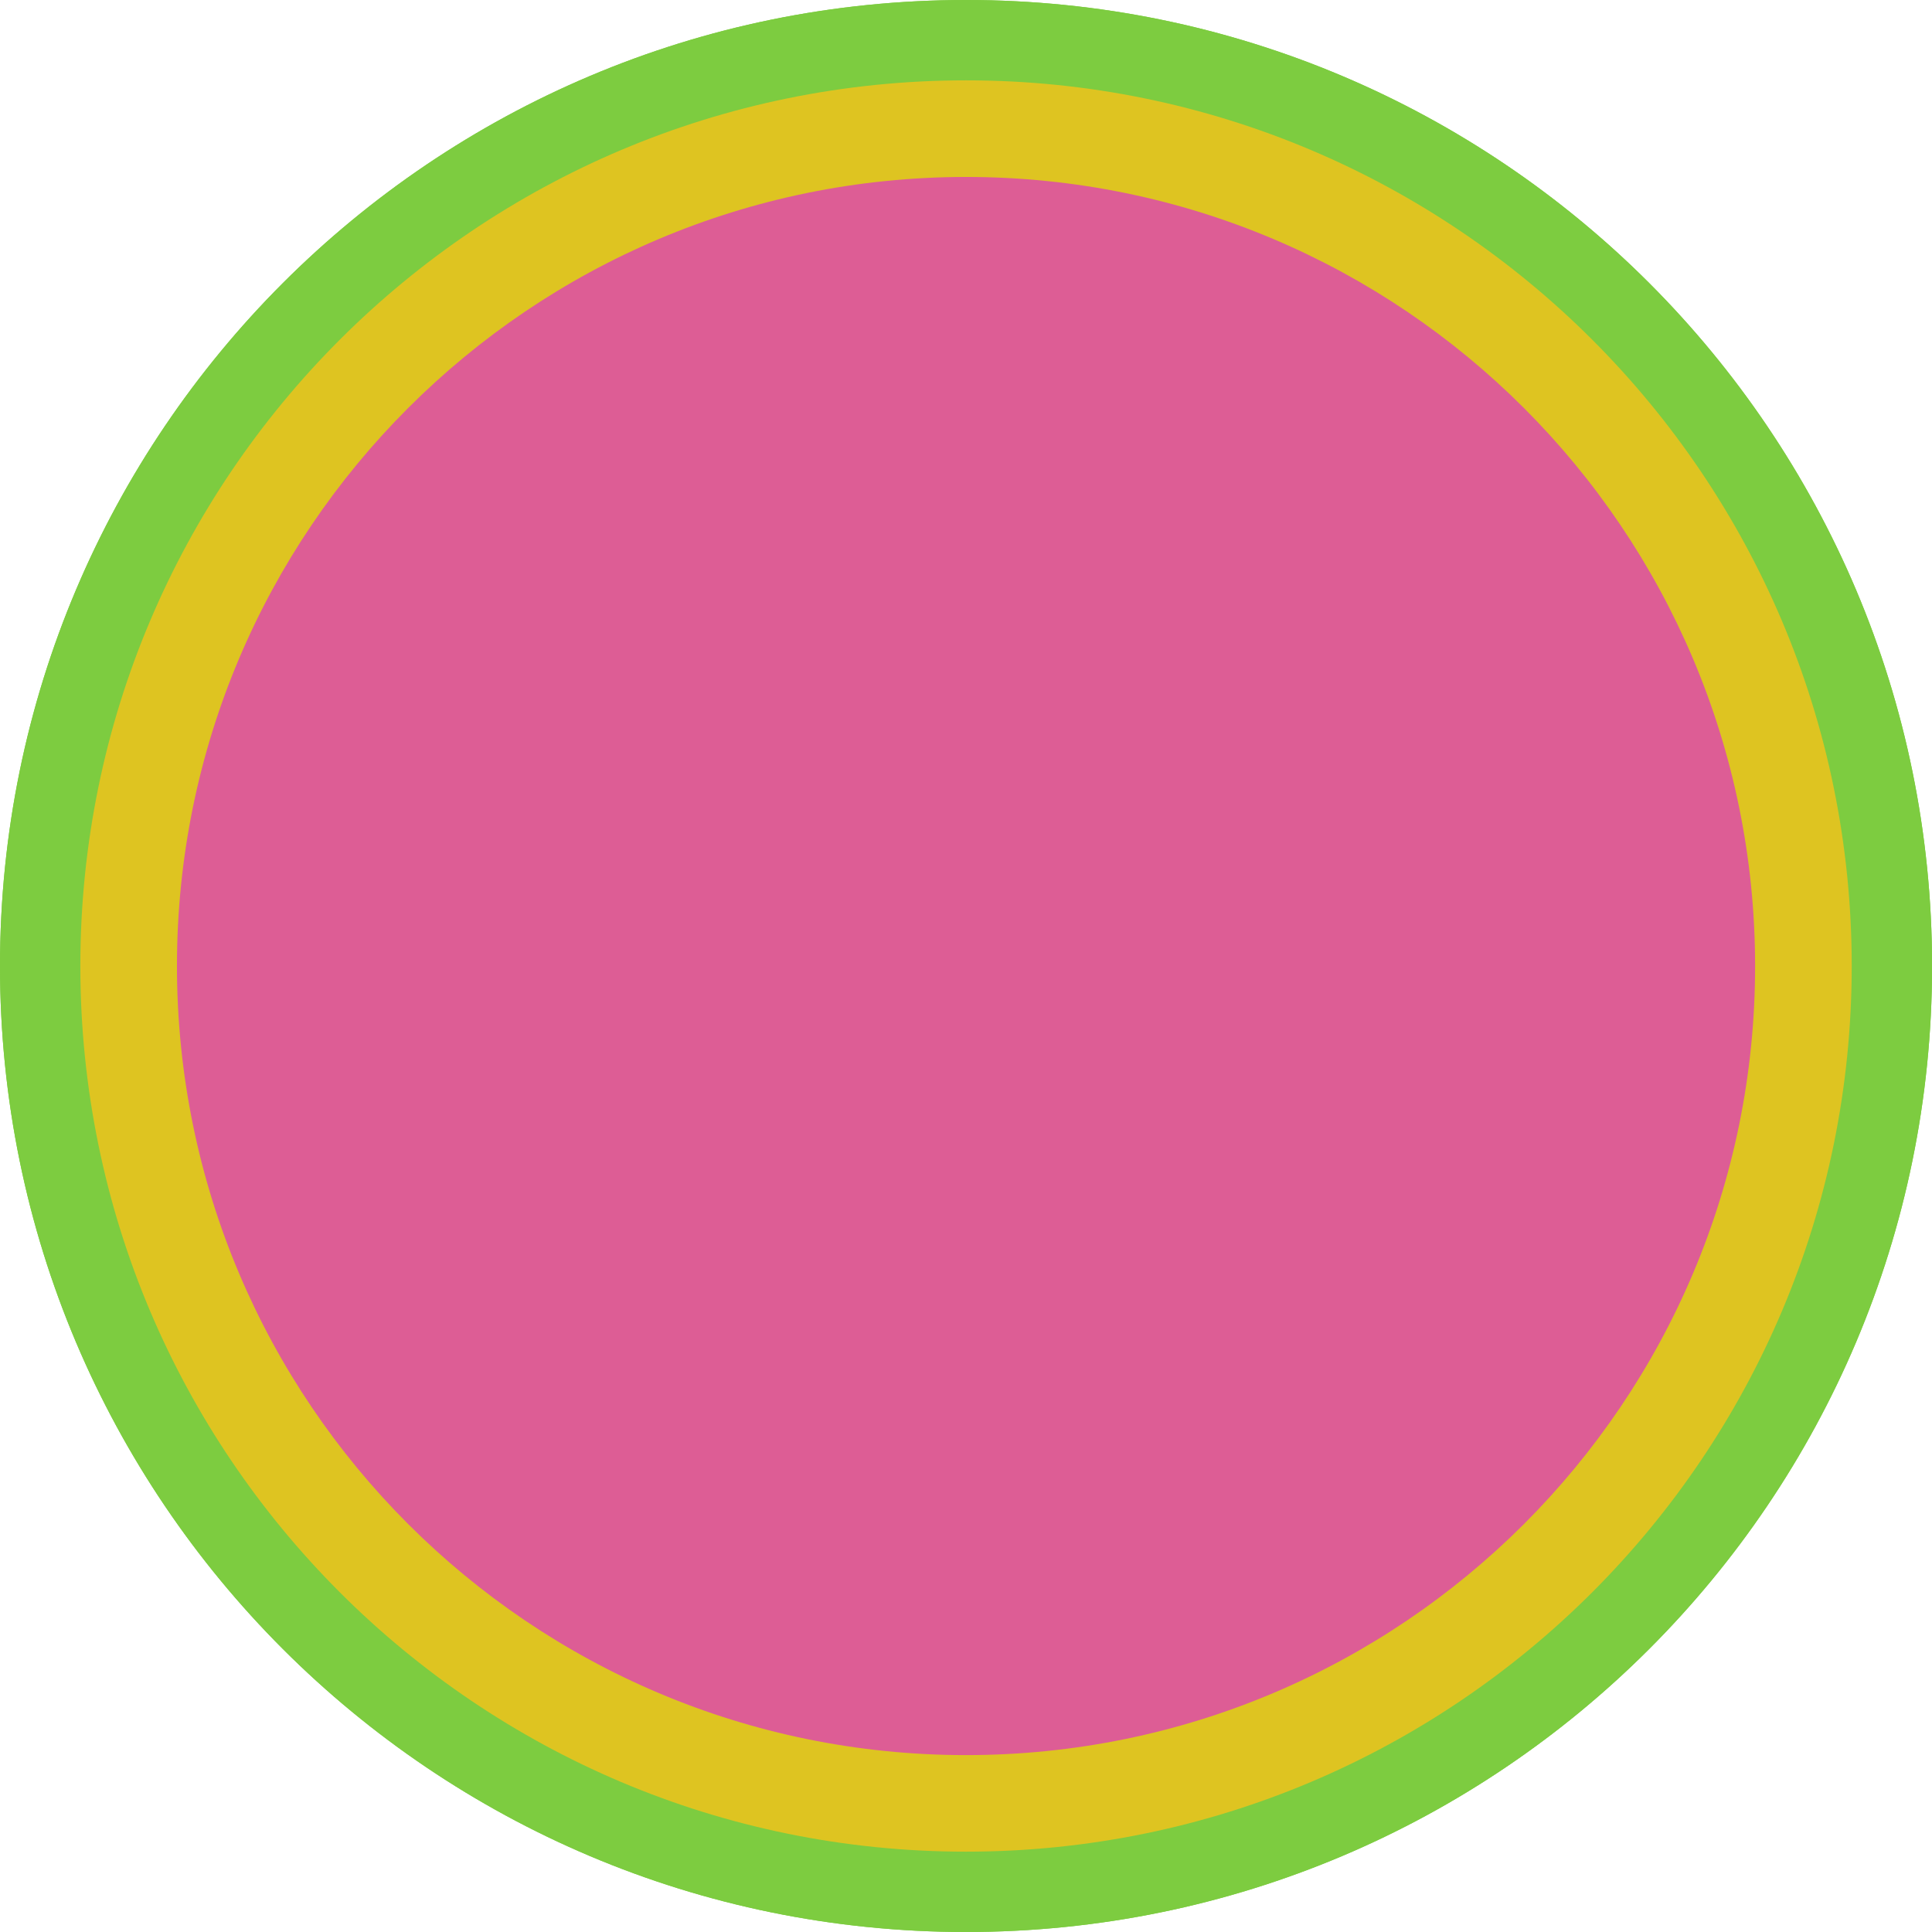 <?xml version="1.0" encoding="UTF-8"?>
<svg id="Layer_1" xmlns="http://www.w3.org/2000/svg" viewBox="0 0 306.14 306.14">
  <defs>
    <style>
      .cls-1 {
        fill: #7dcc40;
      }

      .cls-2 {
        fill: #dd5d95;
      }

      .cls-3 {
        fill: #dec421;
      }
    </style>
  </defs>
  <path class="cls-1" d="M0,153.06C.01,68.52,68.55,0,153.09,0c84.54,0,153.06,68.55,153.06,153.09-.01,84.54-68.55,153.06-153.09,153.05C68.51,306.14-.01,237.59,0,153.06"/>
  <path class="cls-3" d="M12.73,153.06c0-77.51,62.85-140.33,140.36-140.33,77.51.01,140.33,62.85,140.33,140.35-.01,77.51-62.85,140.33-140.36,140.33-77.51,0-140.33-62.85-140.33-140.36"/>
  <path class="cls-2" d="M28.04,153.06c0-69.05,55.99-125.02,125.05-125.02,69.05,0,125.02,55.99,125.02,125.05,0,69.05-55.99,125.03-125.05,125.02-69.05,0-125.02-55.99-125.02-125.05"/>
  <path class="cls-1" d="M0,153.06C.01,68.52,68.55,0,153.09,0c84.54,0,153.06,68.55,153.06,153.09-.01,84.54-68.55,153.06-153.09,153.05C68.51,306.14-.01,237.59,0,153.06"/>
  <path class="cls-3" d="M12.73,153.06c0-77.51,62.85-140.33,140.36-140.33,77.51.01,140.33,62.85,140.33,140.35-.01,77.51-62.85,140.33-140.36,140.33-77.51,0-140.33-62.85-140.33-140.36"/>
  <path class="cls-2" d="M28.04,153.06c0-69.05,55.99-125.02,125.05-125.02,69.05,0,125.02,55.99,125.02,125.05,0,69.05-55.99,125.03-125.05,125.02-69.05,0-125.02-55.99-125.02-125.05"/>
</svg>
